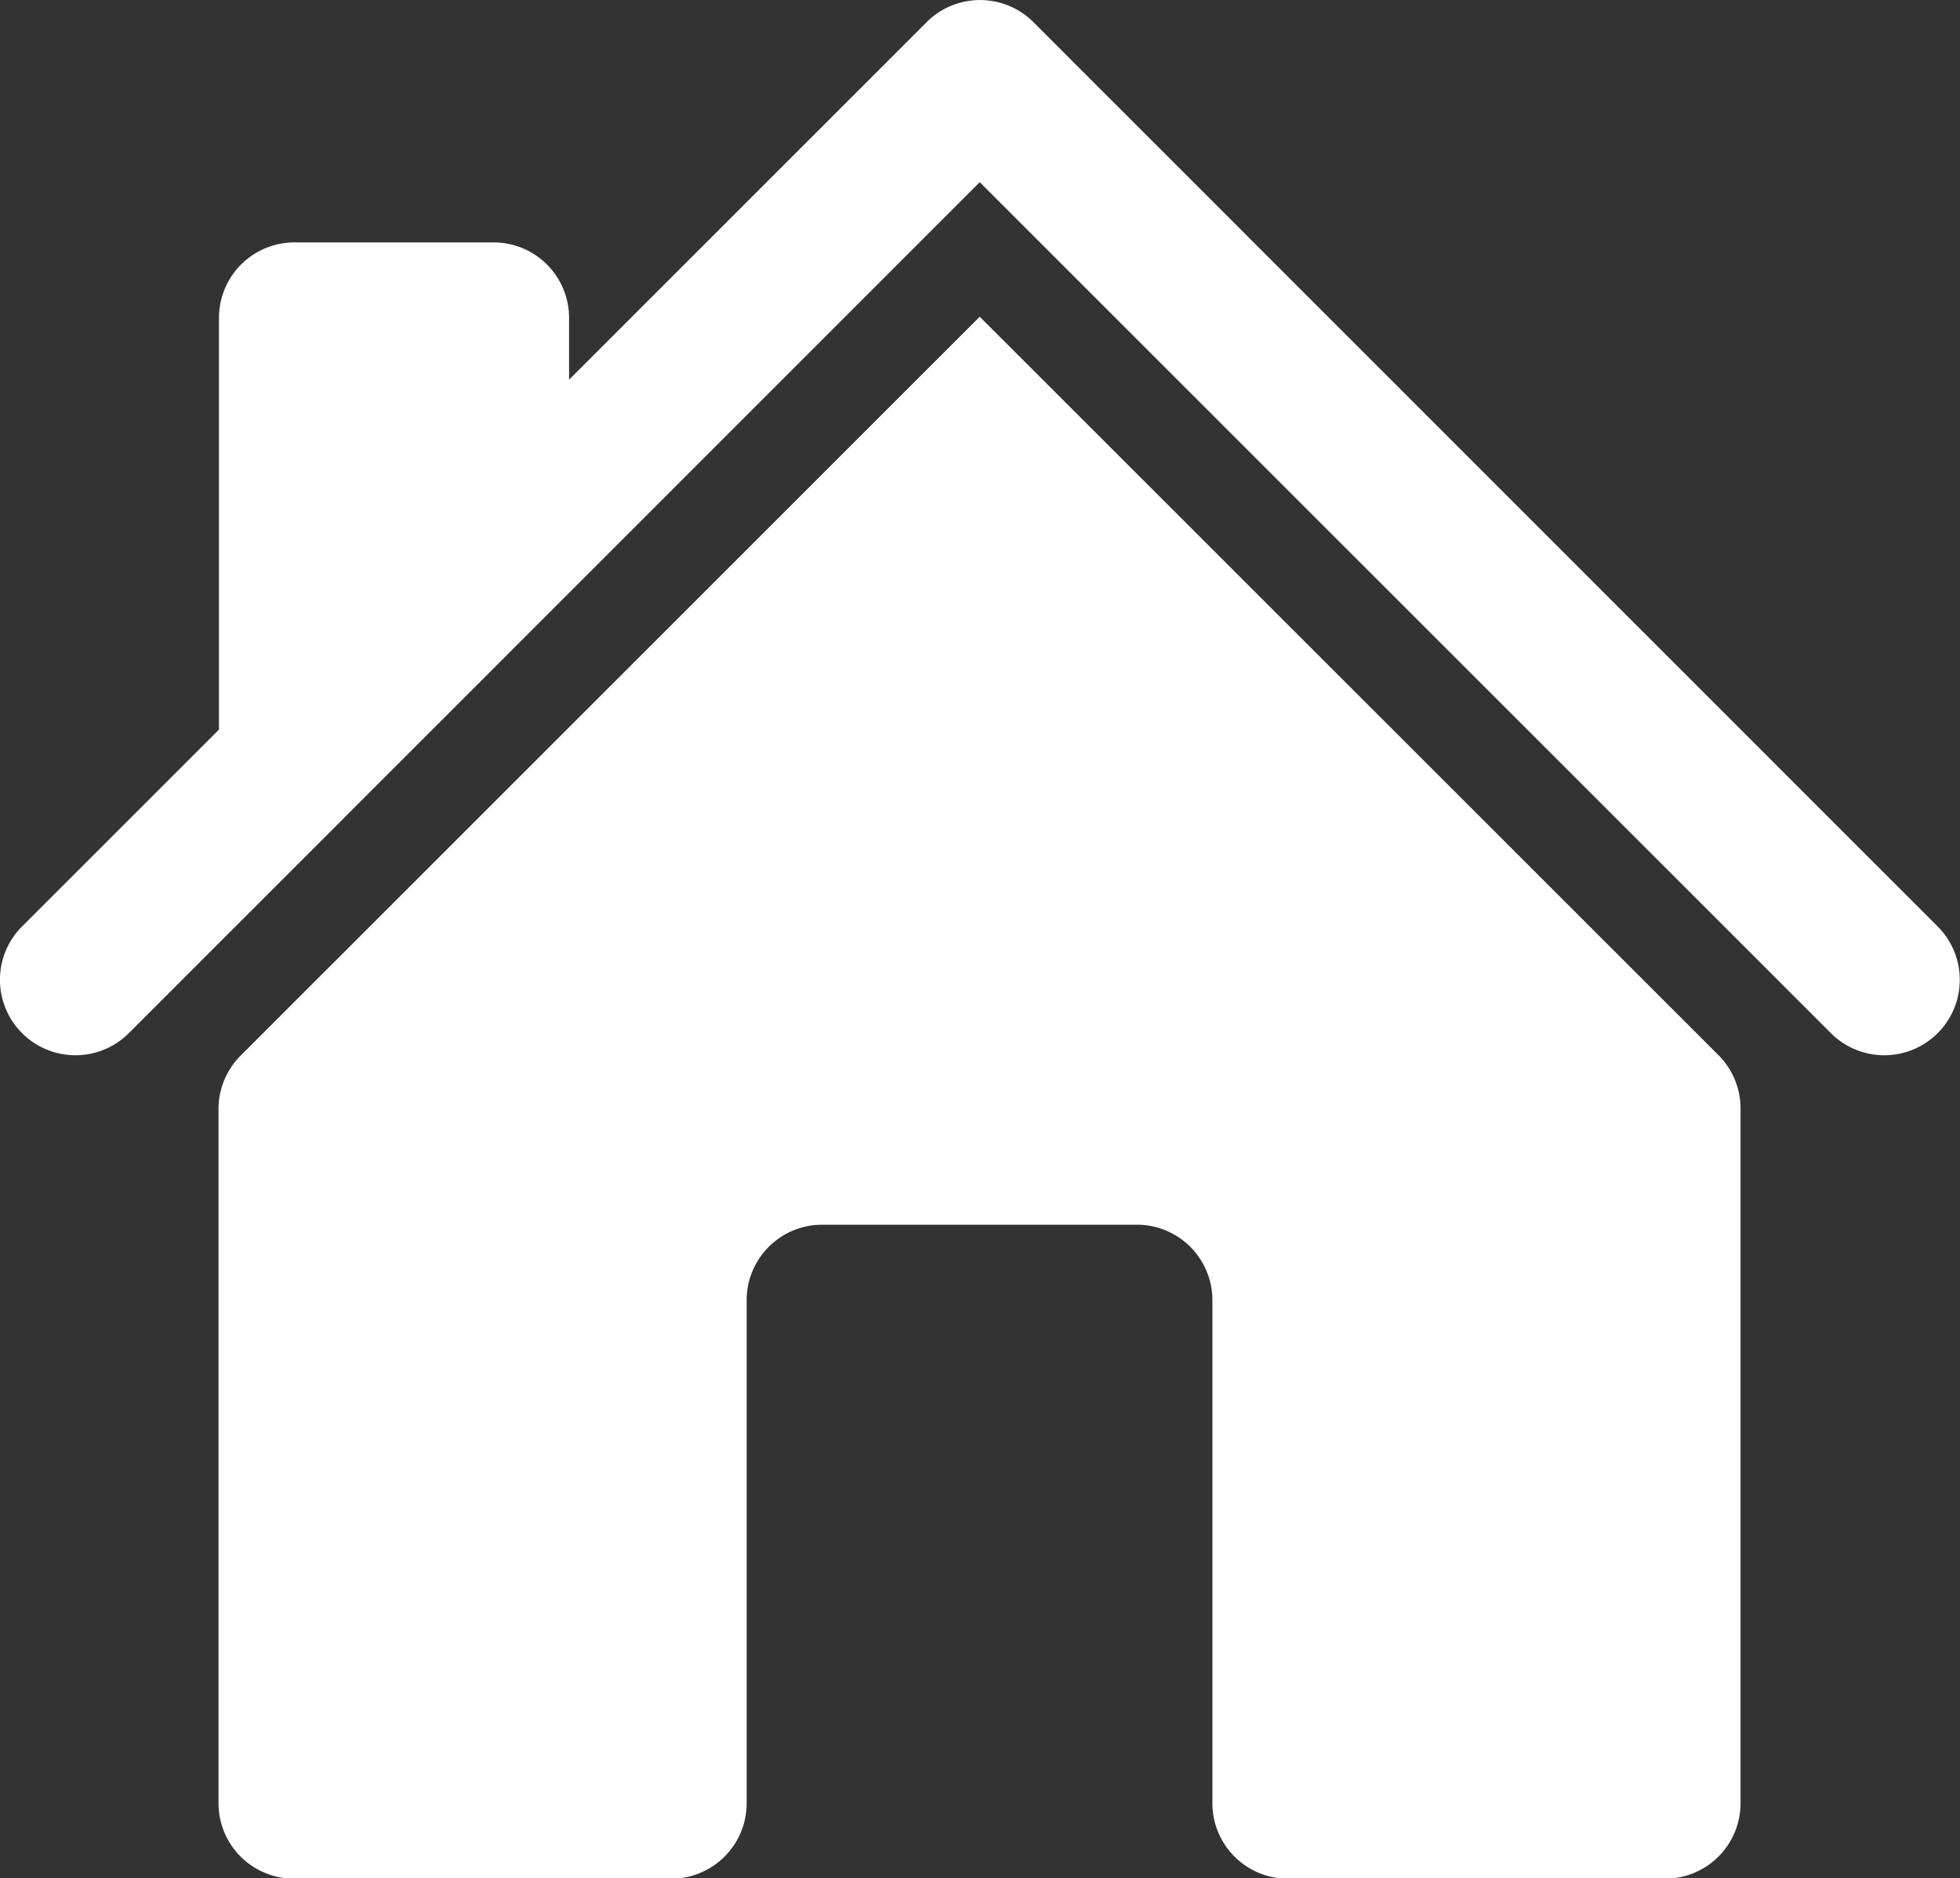 <svg xmlns="http://www.w3.org/2000/svg" width="29.214" height="28" viewBox="0 0 29.214 28"><rect x="0" y="0" width="29.214" height="28" fill="#333333" stroke="none"/><path data-name="Pfad 126" d="M14.603 4.722l-6.9 6.9-4.117 4.117a1.125 1.125 0 0 0-.329.8v10.345a1.125 1.125 0 0 0 1.125 1.125h5.622a1.125 1.125 0 0 0 1.125-1.125v-7.5a1.125 1.125 0 0 1 1.125-1.125h4.692a1.125 1.125 0 0 1 1.125 1.125v7.5a1.125 1.125 0 0 0 1.125 1.125h5.622a1.125 1.125 0 0 0 1.125-1.125V16.531a1.125 1.125 0 0 0-.329-.8zm14.278 9.09L15.403.33a1.125 1.125 0 0 0-1.591 0l-5.33 5.33v-.921a1.125 1.125 0 0 0-1.125-1.125H4.389a1.125 1.125 0 0 0-1.125 1.125v6.138L.329 13.812a1.125 1.125 0 0 0 1.591 1.591L14.603 2.716 27.29 15.403a1.125 1.125 0 0 0 1.591-1.591z" fill="#fff"/></svg>